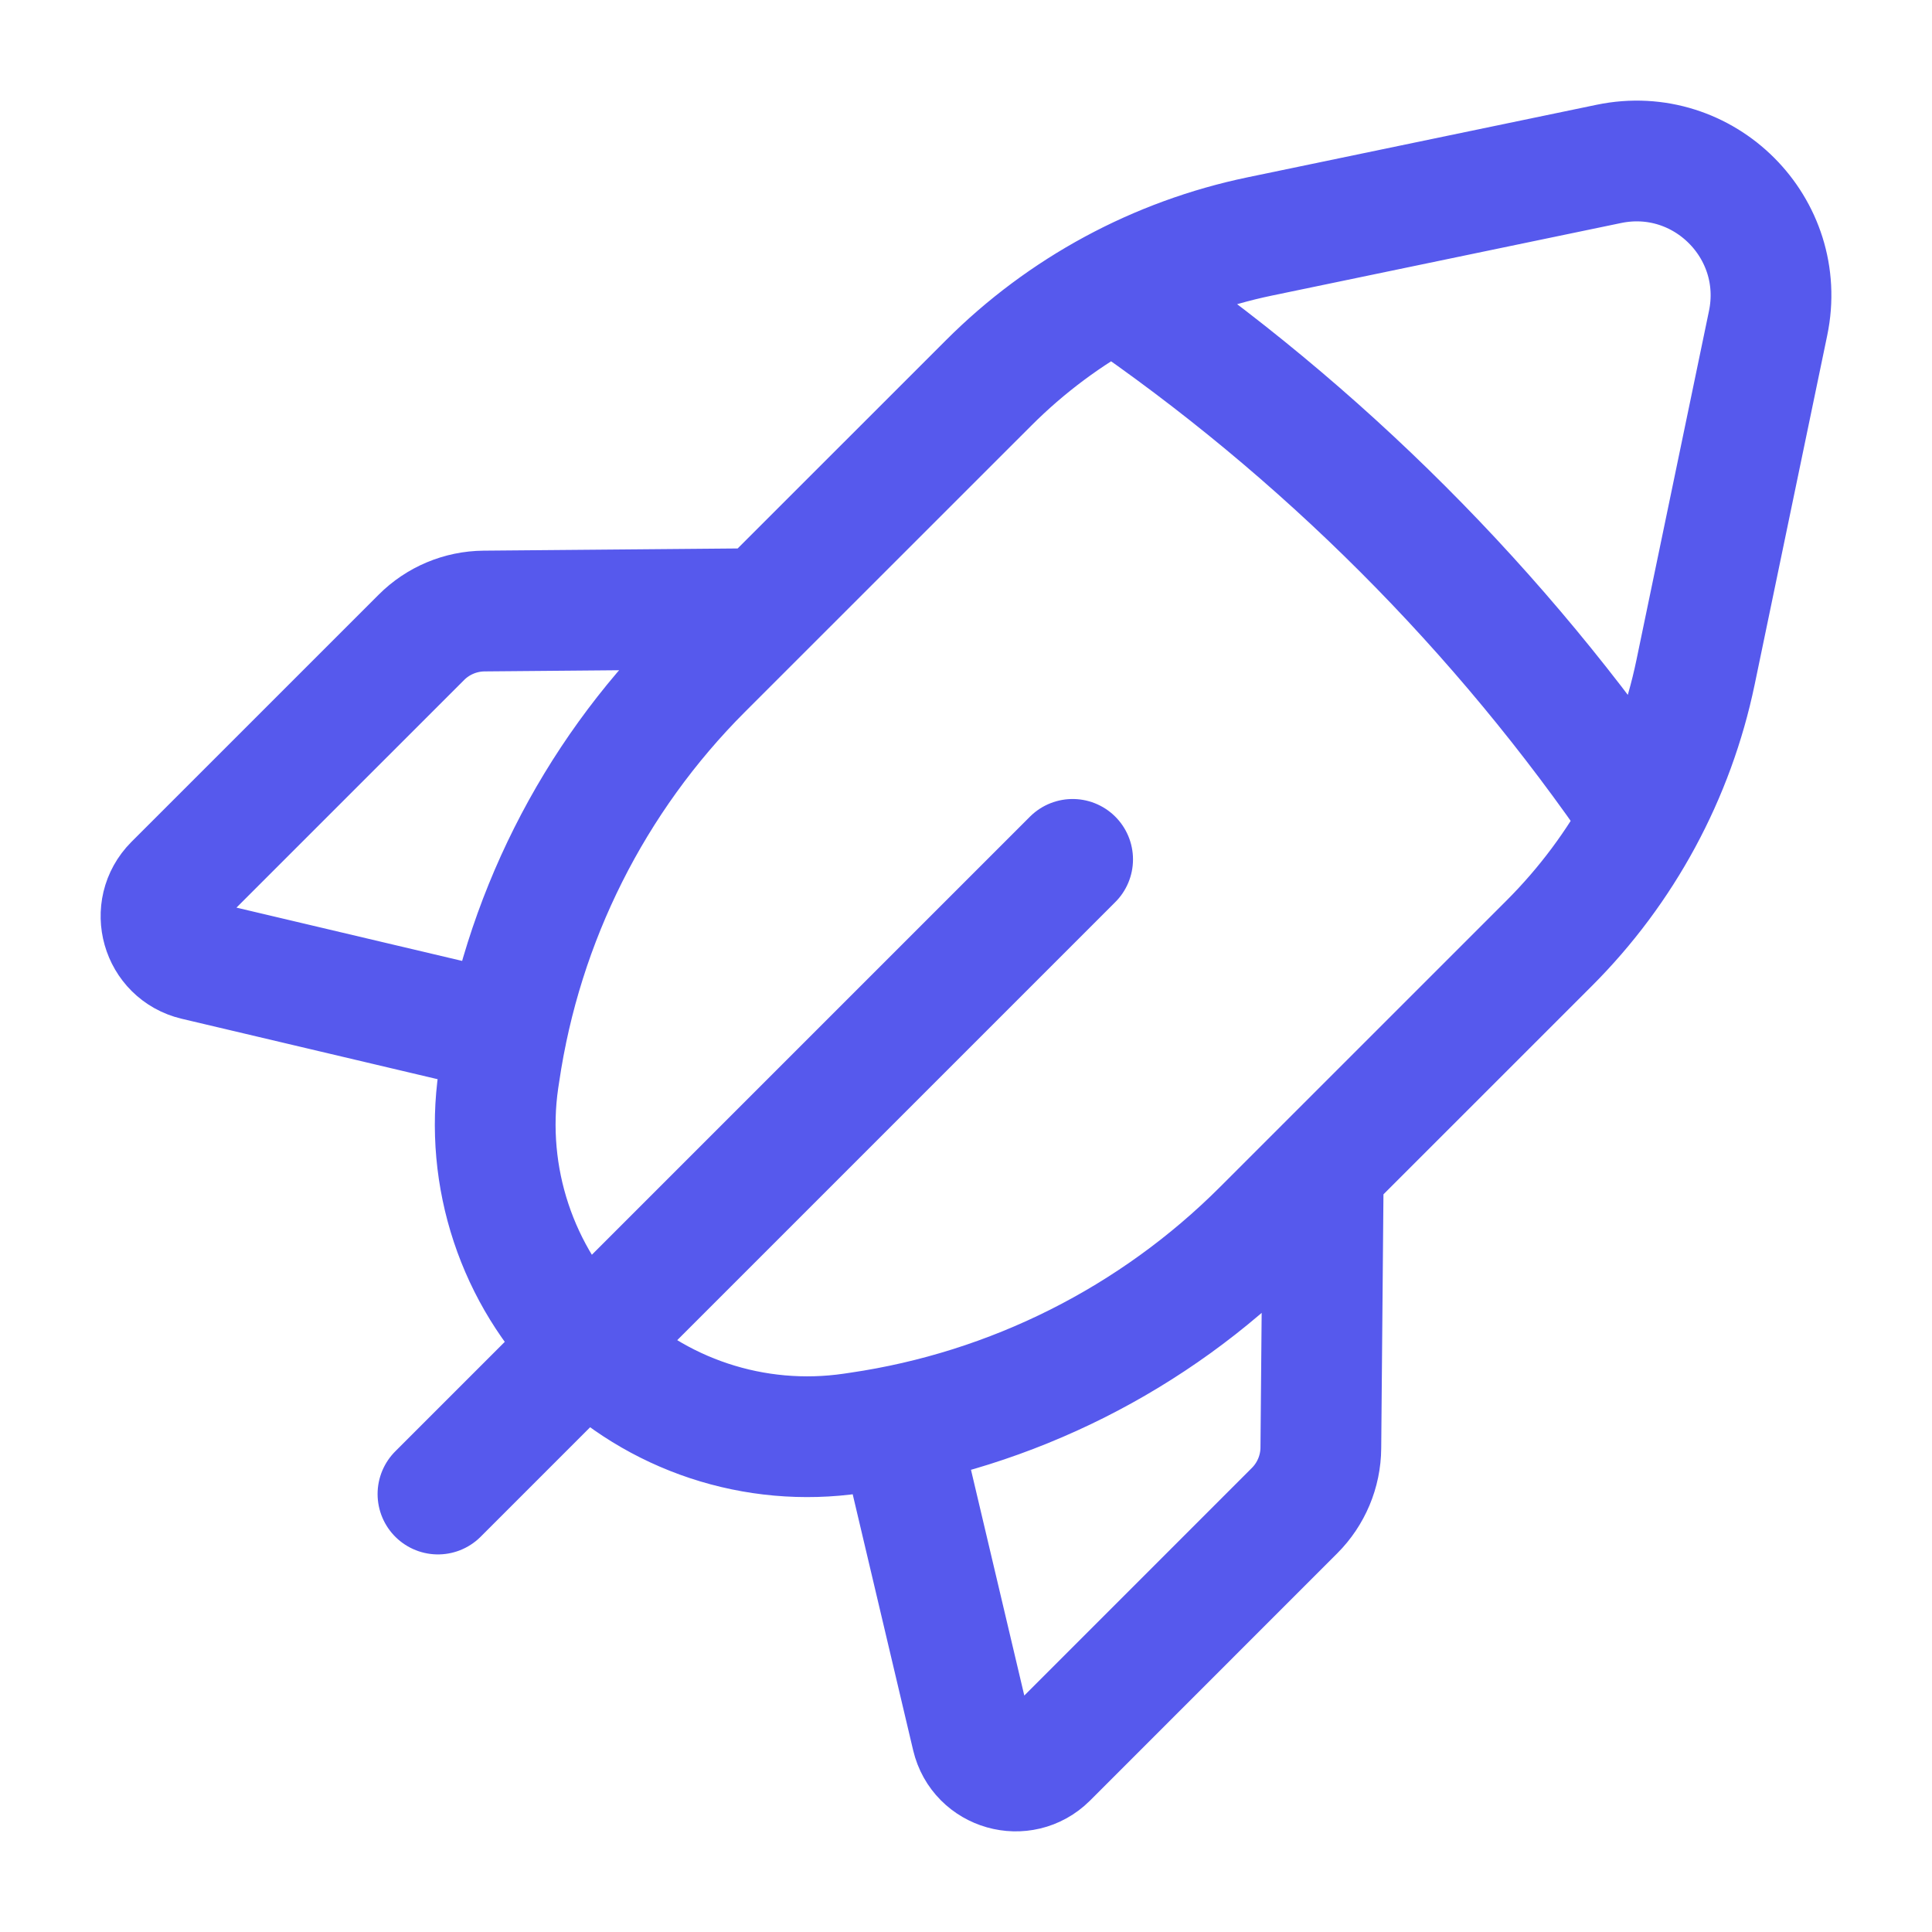 <?xml version="1.0" encoding="UTF-8"?> <svg xmlns="http://www.w3.org/2000/svg" width="48" height="48" viewBox="0 0 48 48" fill="none"><path d="M26.649 21.351L10.881 37.119M12.583 25.675L4.859 23.851C4.01 23.65 3.711 22.595 4.326 21.977L10.469 15.835C10.881 15.422 11.441 15.186 12.028 15.181L18.953 15.121M27.675 7.197C32.83 10.712 37.288 15.17 40.803 20.325M22.323 35.417L24.147 43.141C24.348 43.99 25.403 44.289 26.021 43.674L32.163 37.531C32.575 37.119 32.812 36.559 32.816 35.972L32.877 29.047M42.126 16.7L43.928 8.029C44.419 5.669 42.331 3.581 39.971 4.072L31.3 5.874C28.746 6.405 26.404 7.67 24.562 9.514L17.447 16.627C14.733 19.341 12.966 22.86 12.409 26.659L12.384 26.821C12.032 29.246 12.844 31.692 14.575 33.425C16.305 35.156 18.754 35.968 21.179 35.613L21.341 35.589C25.14 35.033 28.659 33.265 31.373 30.55L38.486 23.438C40.33 21.596 41.595 19.254 42.126 16.7Z" stroke="#5659ED" stroke-width="3" stroke-linecap="round" stroke-linejoin="round"></path></svg> 